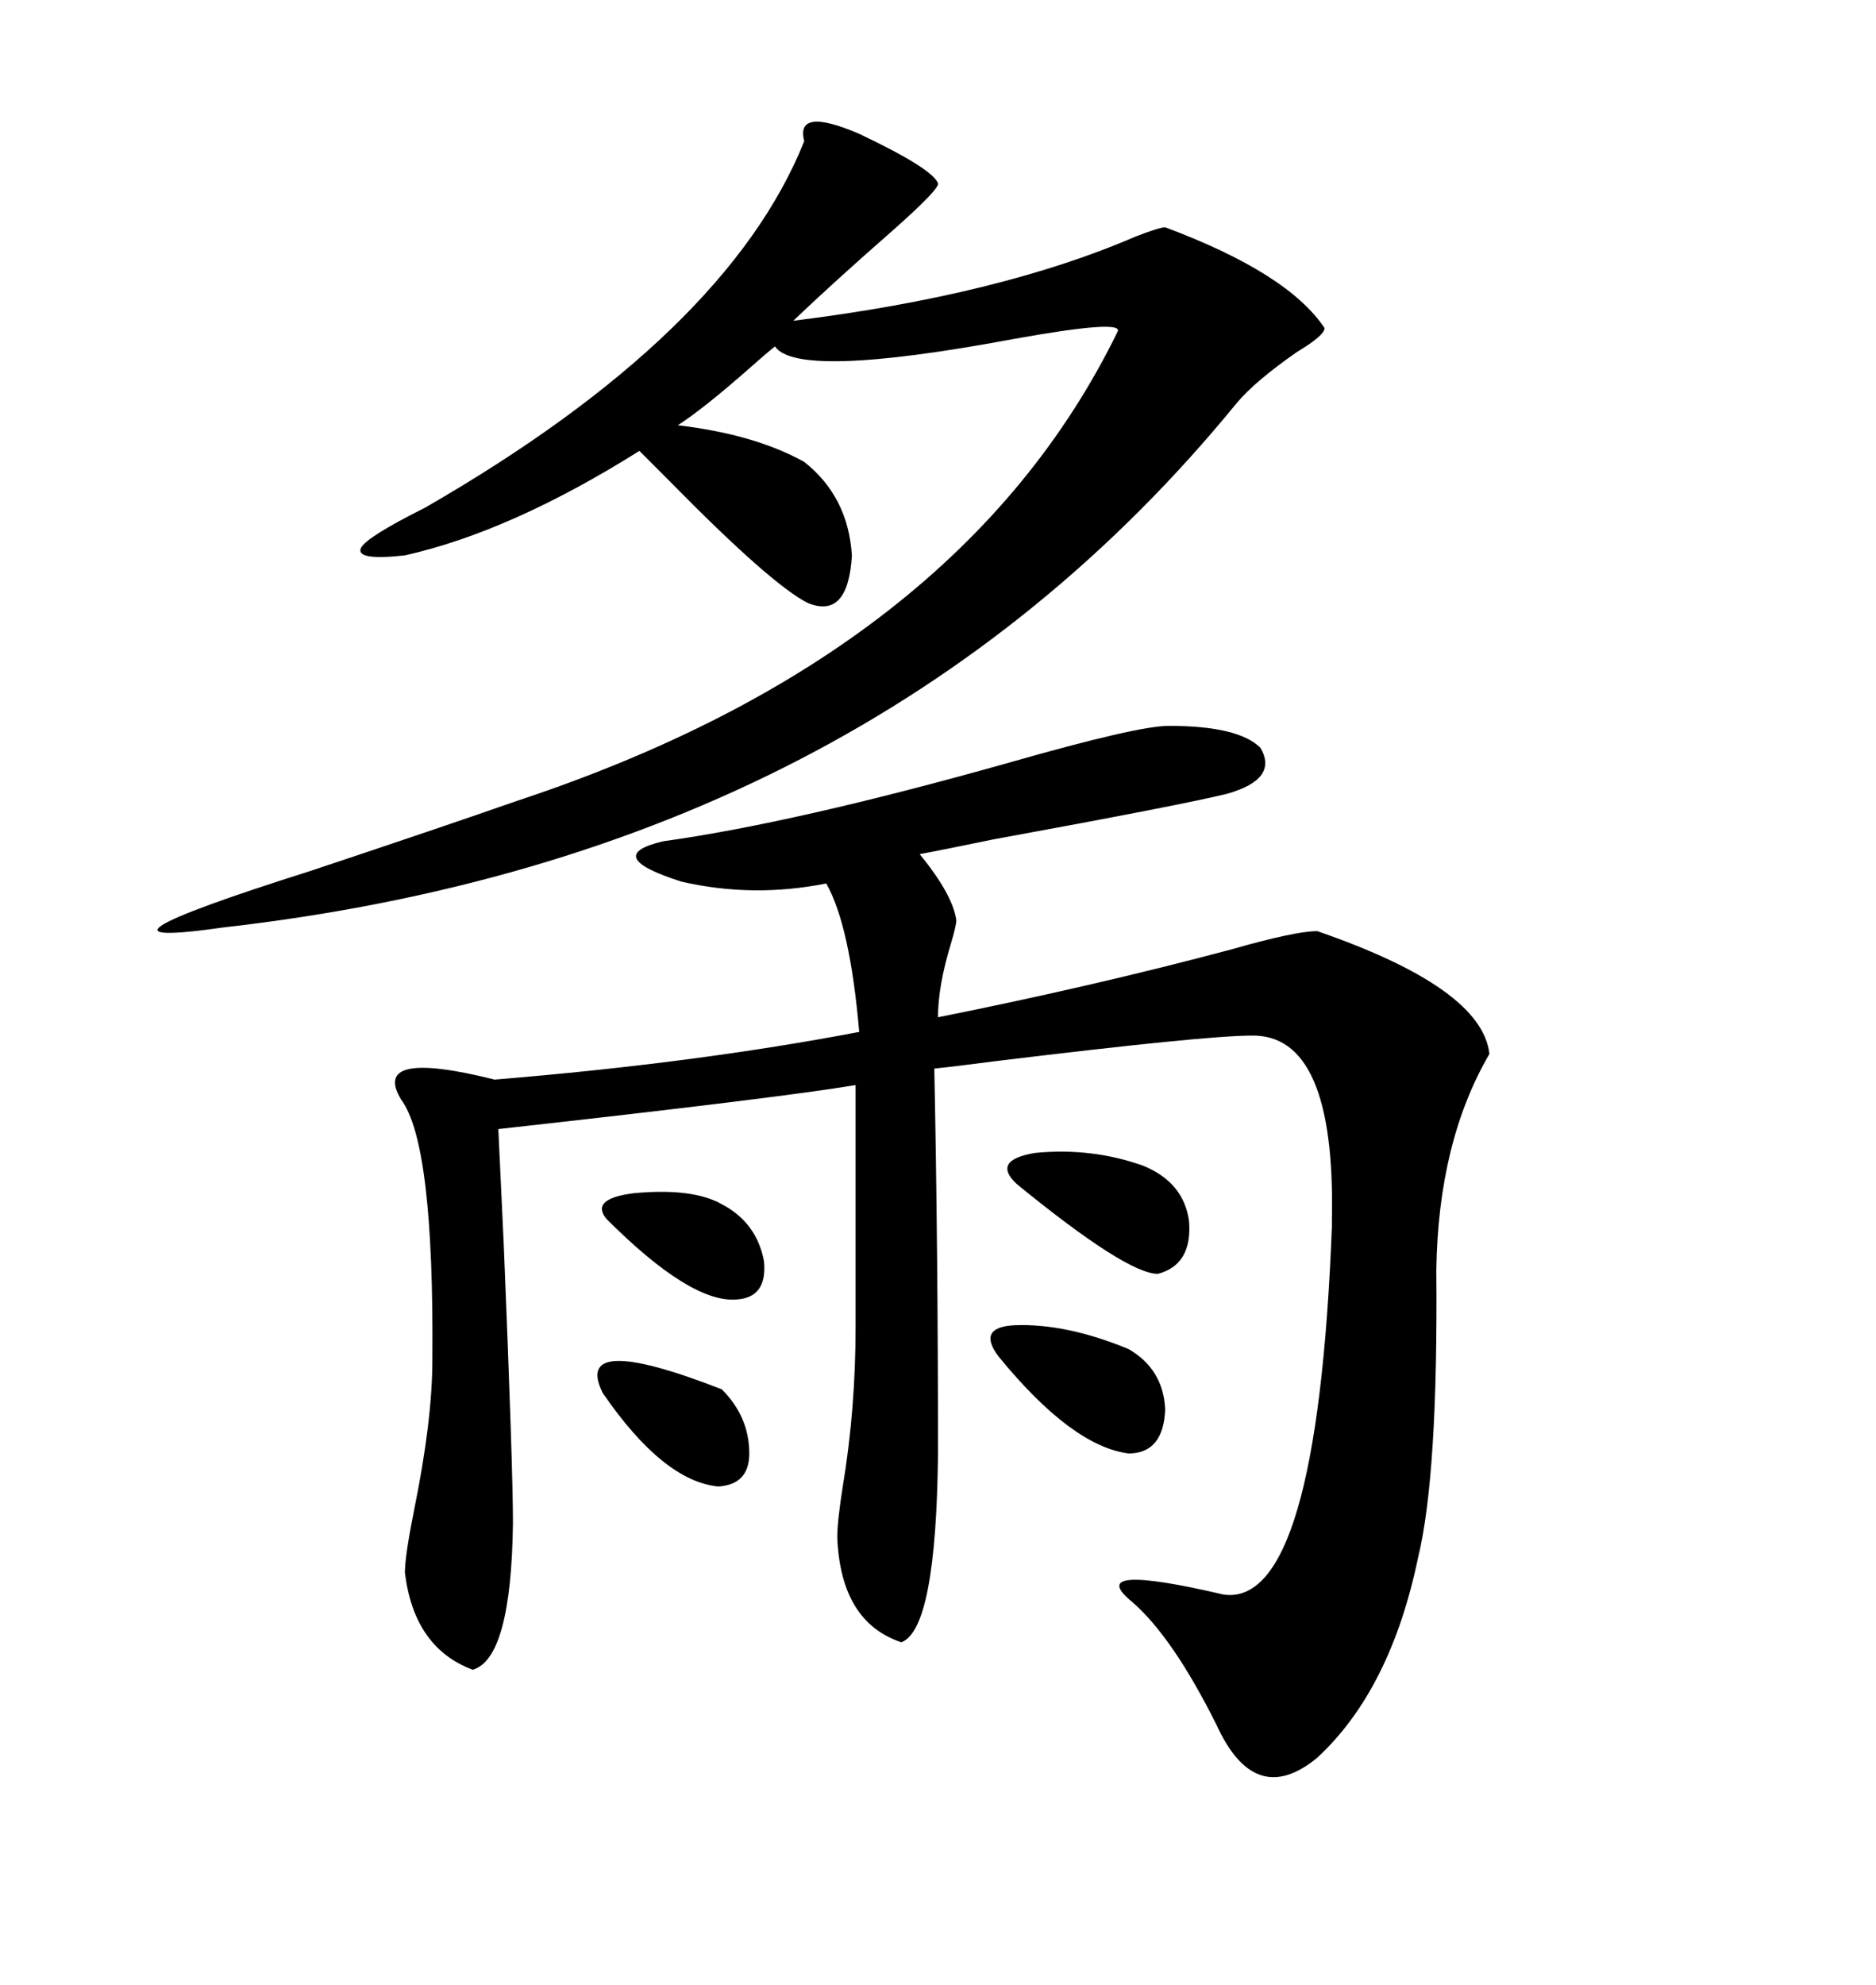<svg xmlns="http://www.w3.org/2000/svg" xmlns:xlink="http://www.w3.org/1999/xlink" width="300" height="317.285"><path d="M79.10 172.56L79.10 172.56Q111.33 169.92 137.40 164.94L137.40 164.94Q135.94 147.95 132.13 141.21L132.13 141.21Q120.41 143.55 108.98 140.92L108.98 140.92Q96.09 136.82 106.05 134.47L106.05 134.47Q127.15 131.54 161.43 121.88L161.43 121.88Q181.93 116.02 186.91 116.02L186.91 116.02Q198.05 116.02 201.56 119.53L201.56 119.53Q204.49 124.51 196.29 126.86L196.29 126.86Q189.26 128.61 158.79 134.18L158.79 134.18Q150.29 135.94 147.07 136.52L147.07 136.52Q152.34 142.97 152.93 147.07L152.93 147.07Q152.93 147.95 152.05 150.88L152.05 150.88Q150 157.62 150 162.60L150 162.60Q174.90 157.62 196.88 151.76L196.88 151.76Q207.13 148.83 210.64 148.83L210.64 148.83Q237.01 157.91 238.18 168.46L238.18 168.46Q229.98 182.52 229.69 203.03L229.69 203.03Q229.98 235.84 226.76 249.02L226.76 249.02Q222.36 270.12 210.64 280.96L210.64 280.96Q200.68 289.16 194.53 275.68L194.53 275.68Q187.50 261.62 181.05 256.05L181.05 256.05Q173.14 249.61 195.70 254.88L195.70 254.88Q210.64 256.93 212.99 196.00L212.99 196.00Q212.99 195.70 212.99 194.82L212.99 194.82Q213.57 165.23 200.10 165.53L200.10 165.53Q192.77 165.53 159.08 169.63L159.08 169.63Q152.34 170.51 149.41 170.80L149.41 170.80Q150 199.80 150 232.32L150 232.32Q149.71 260.45 144.14 262.50L144.14 262.50Q134.47 259.28 133.89 245.80L133.89 245.80Q133.89 243.16 134.77 237.60L134.77 237.60Q136.82 225.29 136.82 212.11L136.82 212.11L136.82 173.44Q124.51 175.49 79.69 180.47L79.69 180.47Q79.98 186.91 80.57 199.22L80.57 199.22Q82.03 234.67 82.03 243.46L82.03 243.46Q81.74 265.14 75.59 266.89L75.59 266.89Q66.21 263.38 64.75 251.37L64.75 251.37Q64.75 248.73 66.21 241.41L66.21 241.41Q69.14 227.05 69.14 217.38L69.14 217.38Q69.43 182.81 64.16 175.78L64.16 175.78Q59.18 167.58 79.10 172.56ZM137.40 21.39L137.40 21.39Q149.12 26.95 150 29.30L150 29.30Q150.29 30.18 142.68 36.91L142.68 36.91Q133.30 45.12 126.86 51.27L126.86 51.27Q159.96 47.17 181.64 37.79L181.64 37.79Q185.45 36.33 186.33 36.33L186.33 36.33Q205.96 43.65 211.82 52.44L211.82 52.44Q211.82 53.61 207.42 56.25L207.42 56.25Q200.68 60.94 197.75 64.45L197.75 64.45Q138.87 136.52 35.74 148.24L35.74 148.24Q9.08 152.05 49.80 139.16L49.80 139.16Q70.90 132.13 82.62 128.03L82.62 128.03Q153.52 104.59 178.71 53.03L178.71 53.03Q179.88 50.98 162.01 54.20L162.01 54.20Q127.44 60.64 123.93 55.37L123.93 55.37Q122.46 56.54 119.82 58.89L119.82 58.89Q112.50 65.33 108.40 67.97L108.40 67.97Q120.70 69.43 128.61 73.83L128.61 73.83Q135.64 79.39 136.23 88.77L136.23 88.77Q135.64 99.02 129.20 96.39L129.20 96.39Q123.34 93.46 106.93 76.76L106.93 76.76Q103.71 73.54 102.25 72.07L102.25 72.07Q81.74 84.96 64.75 88.77L64.75 88.77Q56.84 89.65 57.71 87.60L57.71 87.60Q58.59 85.84 67.97 81.15L67.97 81.15Q116.31 53.32 128.61 22.56L128.61 22.56Q127.15 16.99 137.40 21.39ZM180.47 215.63L180.47 215.63Q186.04 218.85 186.33 225.29L186.33 225.29Q186.04 232.32 180.47 232.32L180.47 232.32Q171.39 231.15 159.67 216.80L159.67 216.80Q156.15 212.11 162.30 211.82L162.30 211.82Q170.51 211.52 180.47 215.63ZM182.81 186.33L182.81 186.33Q189.26 188.96 190.14 195.12L190.14 195.12Q190.72 202.15 185.16 203.61L185.16 203.61Q180.18 203.61 162.60 189.26L162.60 189.26Q158.50 185.45 165.53 184.28L165.53 184.28Q174.61 183.40 182.81 186.33ZM96.39 222.66L96.39 222.66Q91.41 212.70 115.43 222.07L115.43 222.07Q119.82 226.46 119.82 232.32L119.82 232.32Q119.82 237.30 114.84 237.60L114.84 237.60Q106.05 236.72 96.39 222.66ZM96.97 194.82L96.97 194.82Q94.34 191.60 101.37 190.72L101.37 190.72Q110.74 189.84 115.43 192.48L115.43 192.48Q121.00 195.41 122.17 201.56L122.17 201.56Q122.75 207.42 117.77 207.71L117.77 207.71Q110.45 208.30 96.97 194.82Z"/></svg>